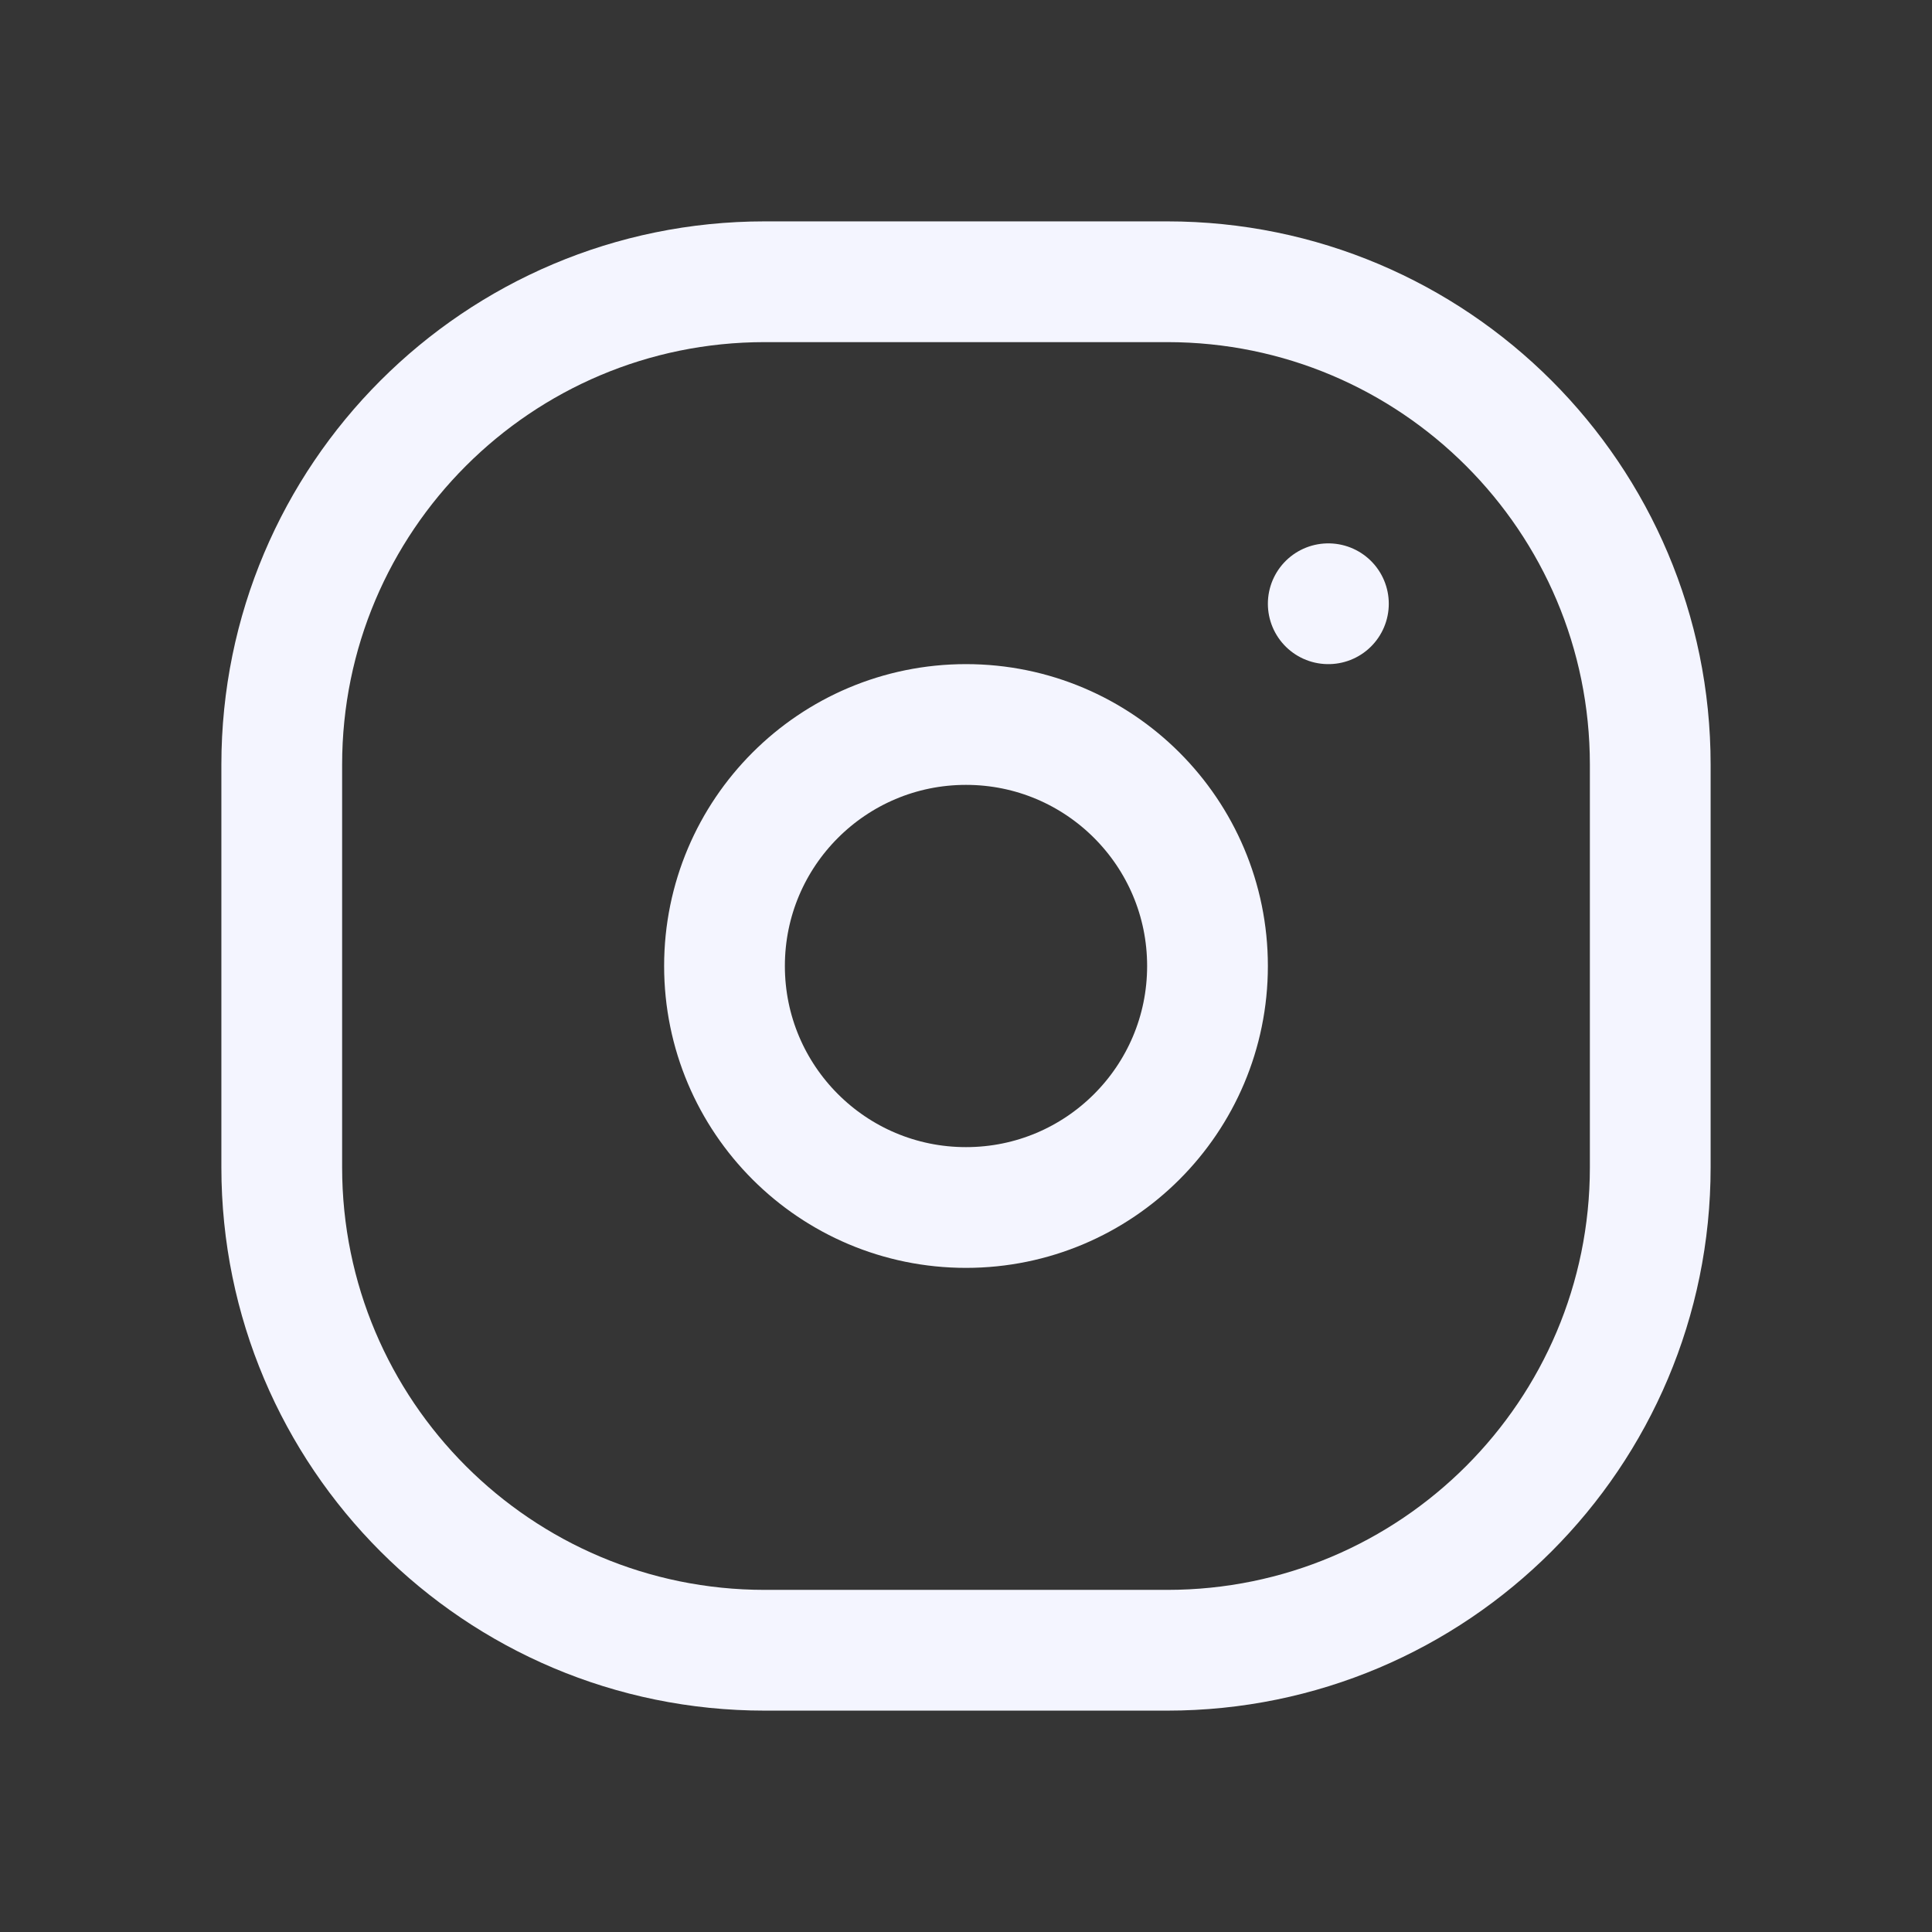 <svg width="24" height="24" viewBox="0 0 24 24" fill="none" xmlns="http://www.w3.org/2000/svg">
<rect x="0" y="0" width="24" height="24" fill="#333333" stroke="none"/>
<path d="M24 0V24H0V0H24Z" fill="white" fill-opacity="0.01"/>
<path d="M16.5 7.5H16.502M15 12C15 13.657 13.657 15 12 15C10.343 15 9 13.657 9 12C9 10.343 10.343 9 12 9C13.657 9 15 10.343 15 12ZM9.5 20.5H14.5C17.814 20.5 20.5 17.814 20.5 14.5V9.5C20.5 6.186 17.814 3.5 14.5 3.5H9.5C6.186 3.5 3.5 6.186 3.5 9.5V14.5C3.5 17.814 6.186 20.5 9.5 20.5Z" stroke="#F4F5FF" stroke-width="1.5" stroke-linecap="round"/>
</svg>
